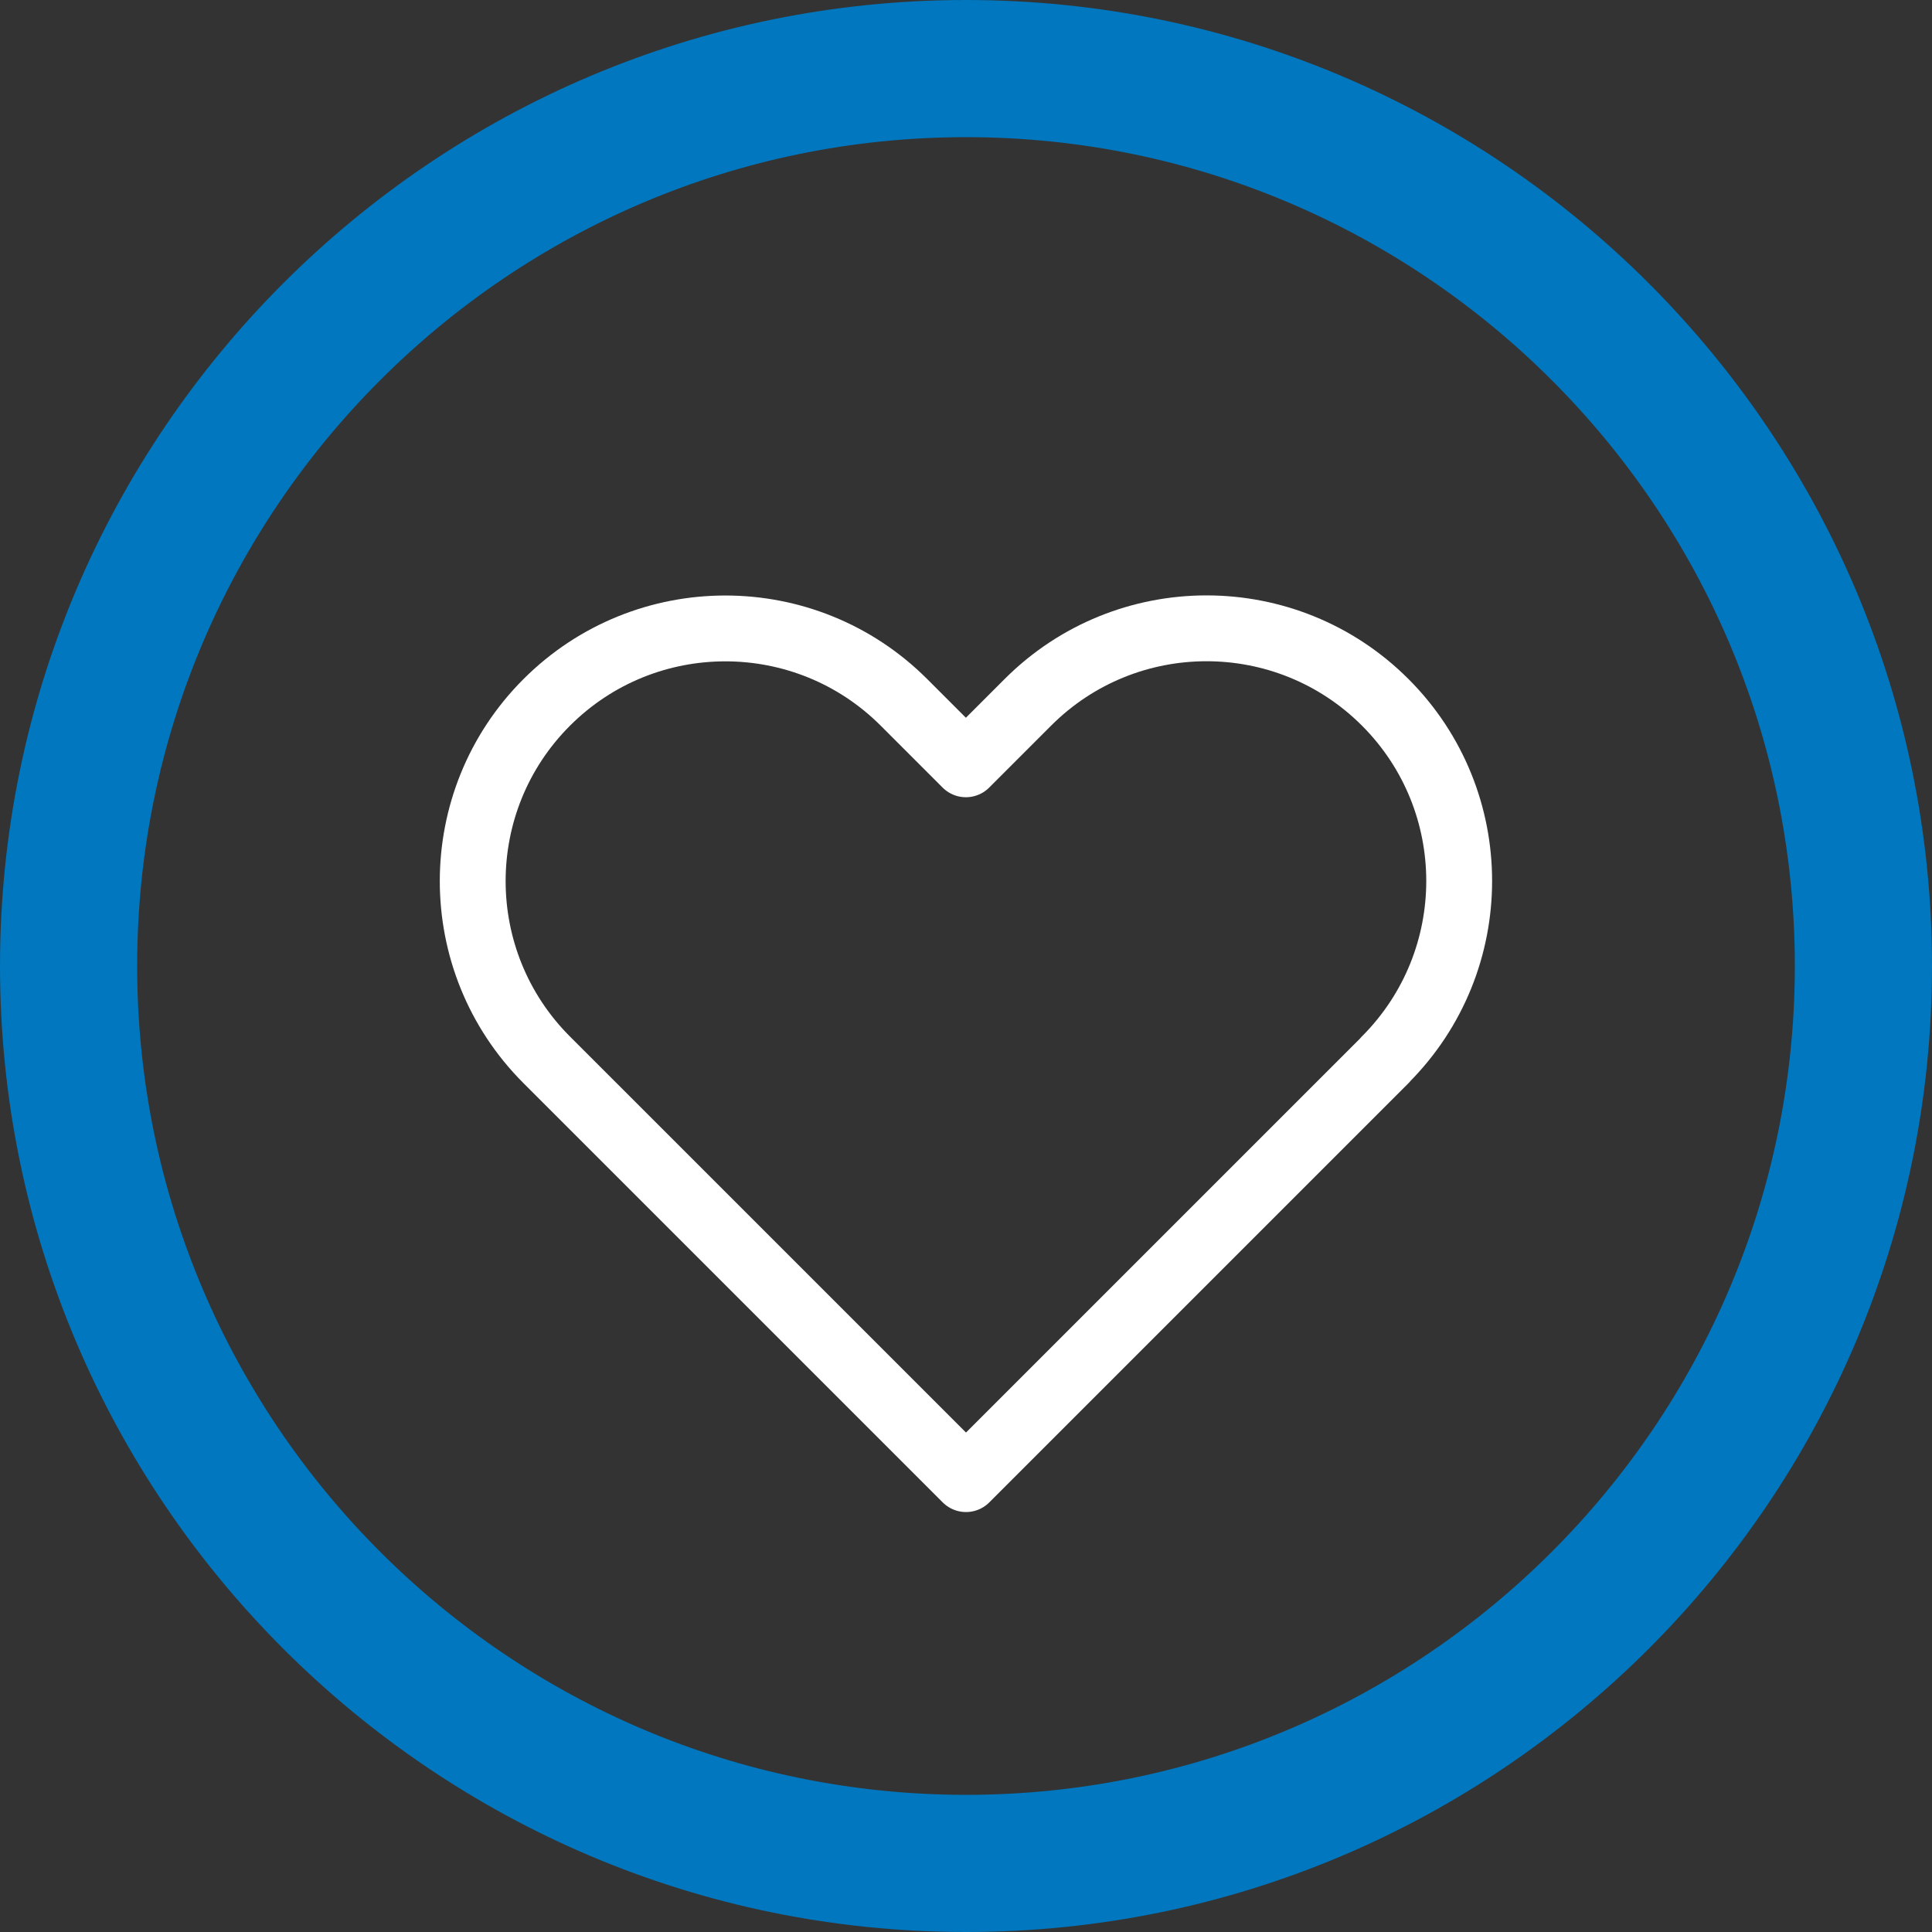 <?xml version="1.0" encoding="UTF-8"?><svg id="Livello_2" xmlns="http://www.w3.org/2000/svg" viewBox="0 0 176.06 176.06"><rect x="0" y="0" width="176.06" height="176.06" fill="#333333" stroke="none"/><defs><style>.cls-1{fill:#0077be;stroke-width:0px;}.cls-2{fill:none;stroke:#fff;stroke-linecap:round;stroke-linejoin:round;stroke-width:6px;}</style></defs><g id="Dimensions"><path class="cls-1" d="M88.03,176.06C39.49,176.06,0,136.57,0,88.03S39.49,0,88.03,0s88.03,39.49,88.03,88.03-39.49,88.03-88.03,88.03M88.03,12.5C46.38,12.5,12.5,46.38,12.5,88.03s33.88,75.53,75.53,75.53,75.53-33.88,75.53-75.53S129.67,12.5,88.03,12.5"/><path class="cls-2" d="M126.24,96.58l-38.21,38.21-38.21-38.21c-8.99-8.99-8.99-23.58,0-32.57h0c8.99-8.99,23.57-8.99,32.56,0l5.64,5.64,5.65-5.65c8.99-8.99,23.57-8.99,32.56,0h0c8.99,8.99,8.99,23.57,0,32.57Z"/></g></svg>